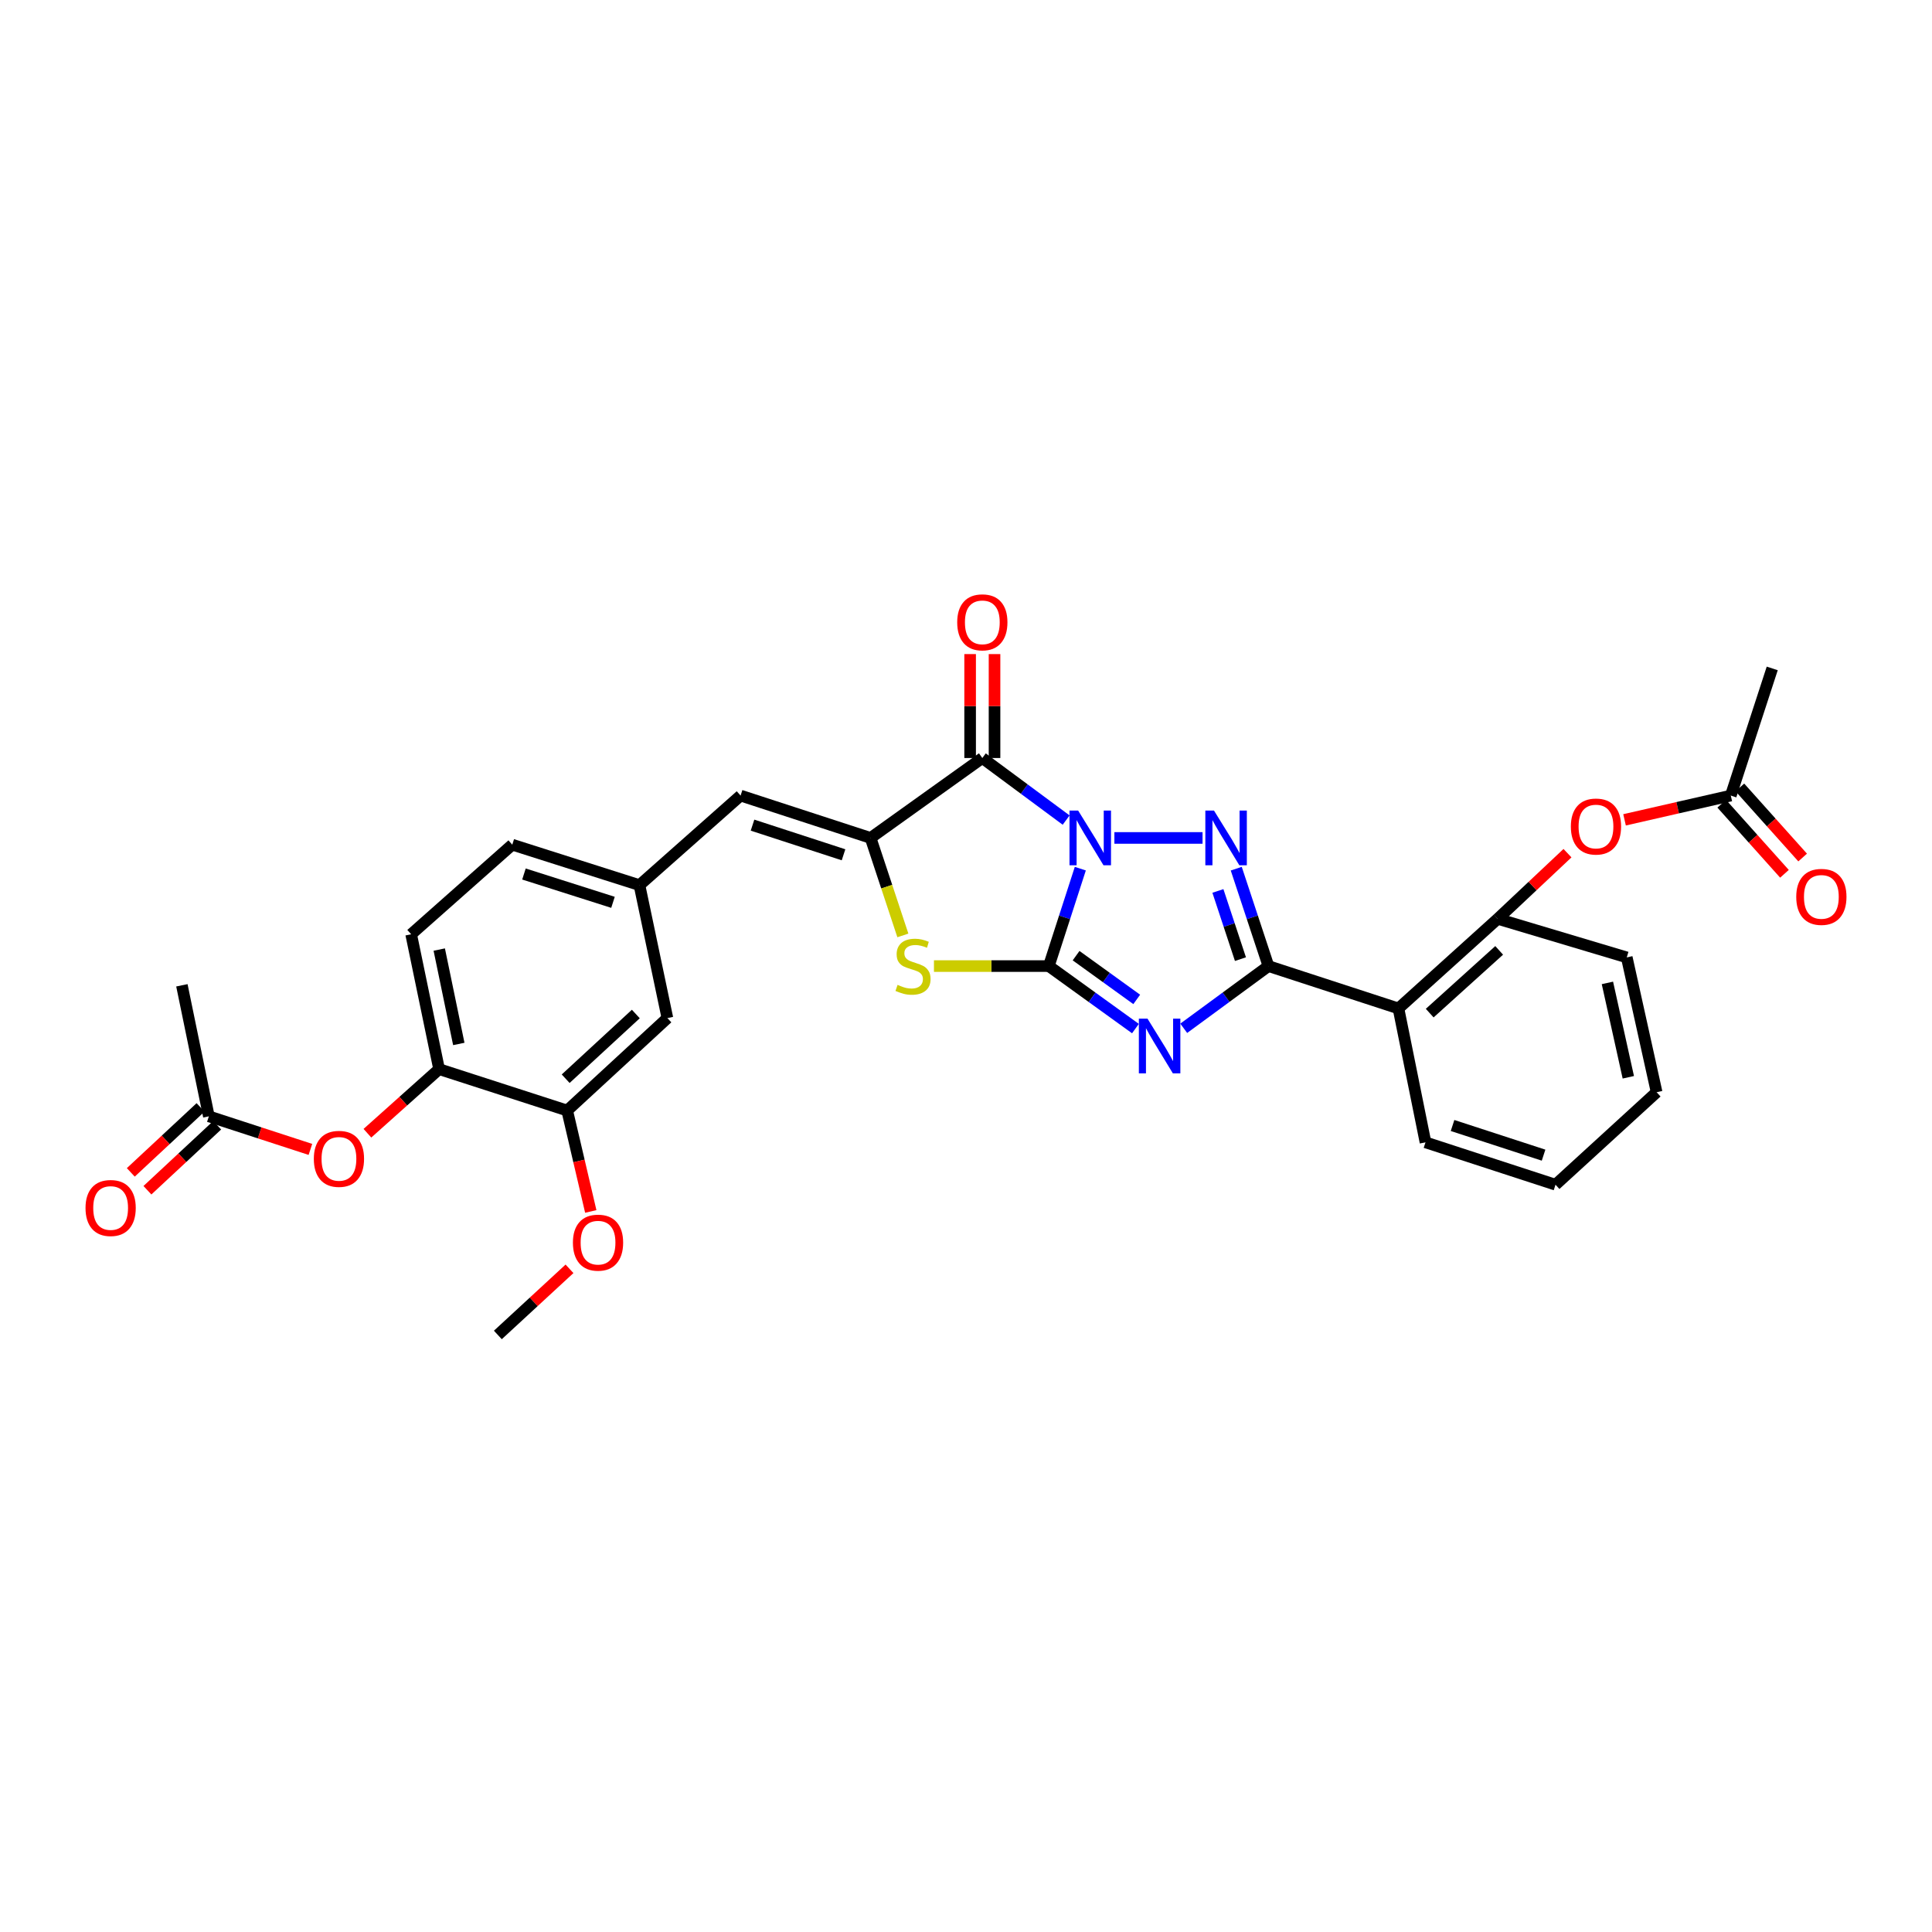 <?xml version='1.0' encoding='iso-8859-1'?>
<svg version='1.1' baseProfile='full'
              xmlns='http://www.w3.org/2000/svg'
                      xmlns:rdkit='http://www.rdkit.org/xml'
                      xmlns:xlink='http://www.w3.org/1999/xlink'
                  xml:space='preserve'
width='1000px' height='1000px' viewBox='0 0 1000 1000'>
<!-- END OF HEADER -->
<rect style='opacity:1.0;fill:#FFFFFF;stroke:none' width='1000' height='1000' x='0' y='0'> </rect>
<path class='bond-0' d='M 559.168,449.618 L 551.015,474.83' style='fill:none;fill-rule:evenodd;stroke:#0000FF;stroke-width:6px;stroke-linecap:butt;stroke-linejoin:miter;stroke-opacity:1' />
<path class='bond-0' d='M 551.015,474.83 L 542.862,500.041' style='fill:none;fill-rule:evenodd;stroke:#000000;stroke-width:6px;stroke-linecap:butt;stroke-linejoin:miter;stroke-opacity:1' />
<path class='bond-2' d='M 576.808,433.716 L 622.437,433.716' style='fill:none;fill-rule:evenodd;stroke:#0000FF;stroke-width:6px;stroke-linecap:butt;stroke-linejoin:miter;stroke-opacity:1' />
<path class='bond-4' d='M 551.833,424.475 L 530.142,408.412' style='fill:none;fill-rule:evenodd;stroke:#0000FF;stroke-width:6px;stroke-linecap:butt;stroke-linejoin:miter;stroke-opacity:1' />
<path class='bond-4' d='M 530.142,408.412 L 508.45,392.349' style='fill:none;fill-rule:evenodd;stroke:#000000;stroke-width:6px;stroke-linecap:butt;stroke-linejoin:miter;stroke-opacity:1' />
<path class='bond-1' d='M 542.862,500.041 L 565.282,516.216' style='fill:none;fill-rule:evenodd;stroke:#000000;stroke-width:6px;stroke-linecap:butt;stroke-linejoin:miter;stroke-opacity:1' />
<path class='bond-1' d='M 565.282,516.216 L 587.703,532.391' style='fill:none;fill-rule:evenodd;stroke:#0000FF;stroke-width:6px;stroke-linecap:butt;stroke-linejoin:miter;stroke-opacity:1' />
<path class='bond-1' d='M 556.98,494.648 L 572.674,505.971' style='fill:none;fill-rule:evenodd;stroke:#000000;stroke-width:6px;stroke-linecap:butt;stroke-linejoin:miter;stroke-opacity:1' />
<path class='bond-1' d='M 572.674,505.971 L 588.368,517.293' style='fill:none;fill-rule:evenodd;stroke:#0000FF;stroke-width:6px;stroke-linecap:butt;stroke-linejoin:miter;stroke-opacity:1' />
<path class='bond-6' d='M 542.862,500.041 L 513.139,500.041' style='fill:none;fill-rule:evenodd;stroke:#000000;stroke-width:6px;stroke-linecap:butt;stroke-linejoin:miter;stroke-opacity:1' />
<path class='bond-6' d='M 513.139,500.041 L 483.416,500.041' style='fill:none;fill-rule:evenodd;stroke:#CCCC00;stroke-width:6px;stroke-linecap:butt;stroke-linejoin:miter;stroke-opacity:1' />
<path class='bond-31' d='M 612.698,532.244 L 634.623,516.142' style='fill:none;fill-rule:evenodd;stroke:#0000FF;stroke-width:6px;stroke-linecap:butt;stroke-linejoin:miter;stroke-opacity:1' />
<path class='bond-31' d='M 634.623,516.142 L 656.548,500.041' style='fill:none;fill-rule:evenodd;stroke:#000000;stroke-width:6px;stroke-linecap:butt;stroke-linejoin:miter;stroke-opacity:1' />
<path class='bond-3' d='M 639.881,449.622 L 648.214,474.831' style='fill:none;fill-rule:evenodd;stroke:#0000FF;stroke-width:6px;stroke-linecap:butt;stroke-linejoin:miter;stroke-opacity:1' />
<path class='bond-3' d='M 648.214,474.831 L 656.548,500.041' style='fill:none;fill-rule:evenodd;stroke:#000000;stroke-width:6px;stroke-linecap:butt;stroke-linejoin:miter;stroke-opacity:1' />
<path class='bond-3' d='M 630.386,461.15 L 636.219,478.797' style='fill:none;fill-rule:evenodd;stroke:#0000FF;stroke-width:6px;stroke-linecap:butt;stroke-linejoin:miter;stroke-opacity:1' />
<path class='bond-3' d='M 636.219,478.797 L 642.053,496.443' style='fill:none;fill-rule:evenodd;stroke:#000000;stroke-width:6px;stroke-linecap:butt;stroke-linejoin:miter;stroke-opacity:1' />
<path class='bond-7' d='M 656.548,500.041 L 723.842,521.974' style='fill:none;fill-rule:evenodd;stroke:#000000;stroke-width:6px;stroke-linecap:butt;stroke-linejoin:miter;stroke-opacity:1' />
<path class='bond-5' d='M 508.45,392.349 L 450.618,433.716' style='fill:none;fill-rule:evenodd;stroke:#000000;stroke-width:6px;stroke-linecap:butt;stroke-linejoin:miter;stroke-opacity:1' />
<path class='bond-14' d='M 514.767,392.349 L 514.767,365.452' style='fill:none;fill-rule:evenodd;stroke:#000000;stroke-width:6px;stroke-linecap:butt;stroke-linejoin:miter;stroke-opacity:1' />
<path class='bond-14' d='M 514.767,365.452 L 514.767,338.555' style='fill:none;fill-rule:evenodd;stroke:#FF0000;stroke-width:6px;stroke-linecap:butt;stroke-linejoin:miter;stroke-opacity:1' />
<path class='bond-14' d='M 502.134,392.349 L 502.134,365.452' style='fill:none;fill-rule:evenodd;stroke:#000000;stroke-width:6px;stroke-linecap:butt;stroke-linejoin:miter;stroke-opacity:1' />
<path class='bond-14' d='M 502.134,365.452 L 502.134,338.555' style='fill:none;fill-rule:evenodd;stroke:#FF0000;stroke-width:6px;stroke-linecap:butt;stroke-linejoin:miter;stroke-opacity:1' />
<path class='bond-8' d='M 450.618,433.716 L 383.324,411.79' style='fill:none;fill-rule:evenodd;stroke:#000000;stroke-width:6px;stroke-linecap:butt;stroke-linejoin:miter;stroke-opacity:1' />
<path class='bond-8' d='M 436.61,442.439 L 389.504,427.091' style='fill:none;fill-rule:evenodd;stroke:#000000;stroke-width:6px;stroke-linecap:butt;stroke-linejoin:miter;stroke-opacity:1' />
<path class='bond-32' d='M 450.618,433.716 L 458.971,458.945' style='fill:none;fill-rule:evenodd;stroke:#000000;stroke-width:6px;stroke-linecap:butt;stroke-linejoin:miter;stroke-opacity:1' />
<path class='bond-32' d='M 458.971,458.945 L 467.325,484.174' style='fill:none;fill-rule:evenodd;stroke:#CCCC00;stroke-width:6px;stroke-linecap:butt;stroke-linejoin:miter;stroke-opacity:1' />
<path class='bond-9' d='M 723.842,521.974 L 775.203,475.581' style='fill:none;fill-rule:evenodd;stroke:#000000;stroke-width:6px;stroke-linecap:butt;stroke-linejoin:miter;stroke-opacity:1' />
<path class='bond-9' d='M 740.014,524.39 L 775.967,491.915' style='fill:none;fill-rule:evenodd;stroke:#000000;stroke-width:6px;stroke-linecap:butt;stroke-linejoin:miter;stroke-opacity:1' />
<path class='bond-24' d='M 723.842,521.974 L 737.829,591.274' style='fill:none;fill-rule:evenodd;stroke:#000000;stroke-width:6px;stroke-linecap:butt;stroke-linejoin:miter;stroke-opacity:1' />
<path class='bond-17' d='M 383.324,411.79 L 330.987,458.147' style='fill:none;fill-rule:evenodd;stroke:#000000;stroke-width:6px;stroke-linecap:butt;stroke-linejoin:miter;stroke-opacity:1' />
<path class='bond-11' d='M 775.203,475.581 L 793.265,458.591' style='fill:none;fill-rule:evenodd;stroke:#000000;stroke-width:6px;stroke-linecap:butt;stroke-linejoin:miter;stroke-opacity:1' />
<path class='bond-11' d='M 793.265,458.591 L 811.327,441.6' style='fill:none;fill-rule:evenodd;stroke:#FF0000;stroke-width:6px;stroke-linecap:butt;stroke-linejoin:miter;stroke-opacity:1' />
<path class='bond-25' d='M 775.203,475.581 L 842.012,495.549' style='fill:none;fill-rule:evenodd;stroke:#000000;stroke-width:6px;stroke-linecap:butt;stroke-linejoin:miter;stroke-opacity:1' />
<path class='bond-10' d='M 227.274,553.381 L 212.816,483.582' style='fill:none;fill-rule:evenodd;stroke:#000000;stroke-width:6px;stroke-linecap:butt;stroke-linejoin:miter;stroke-opacity:1' />
<path class='bond-10' d='M 237.476,540.349 L 227.356,491.49' style='fill:none;fill-rule:evenodd;stroke:#000000;stroke-width:6px;stroke-linecap:butt;stroke-linejoin:miter;stroke-opacity:1' />
<path class='bond-12' d='M 227.274,553.381 L 208.724,569.97' style='fill:none;fill-rule:evenodd;stroke:#000000;stroke-width:6px;stroke-linecap:butt;stroke-linejoin:miter;stroke-opacity:1' />
<path class='bond-12' d='M 208.724,569.97 L 190.174,586.559' style='fill:none;fill-rule:evenodd;stroke:#FF0000;stroke-width:6px;stroke-linecap:butt;stroke-linejoin:miter;stroke-opacity:1' />
<path class='bond-33' d='M 227.274,553.381 L 293.571,574.809' style='fill:none;fill-rule:evenodd;stroke:#000000;stroke-width:6px;stroke-linecap:butt;stroke-linejoin:miter;stroke-opacity:1' />
<path class='bond-15' d='M 840.863,424.351 L 868.361,418.07' style='fill:none;fill-rule:evenodd;stroke:#FF0000;stroke-width:6px;stroke-linecap:butt;stroke-linejoin:miter;stroke-opacity:1' />
<path class='bond-15' d='M 868.361,418.07 L 895.858,411.79' style='fill:none;fill-rule:evenodd;stroke:#000000;stroke-width:6px;stroke-linecap:butt;stroke-linejoin:miter;stroke-opacity:1' />
<path class='bond-16' d='M 160.665,594.929 L 134.386,586.371' style='fill:none;fill-rule:evenodd;stroke:#FF0000;stroke-width:6px;stroke-linecap:butt;stroke-linejoin:miter;stroke-opacity:1' />
<path class='bond-16' d='M 134.386,586.371 L 108.107,577.813' style='fill:none;fill-rule:evenodd;stroke:#000000;stroke-width:6px;stroke-linecap:butt;stroke-linejoin:miter;stroke-opacity:1' />
<path class='bond-13' d='M 293.571,574.809 L 345.445,526.957' style='fill:none;fill-rule:evenodd;stroke:#000000;stroke-width:6px;stroke-linecap:butt;stroke-linejoin:miter;stroke-opacity:1' />
<path class='bond-13' d='M 292.787,558.345 L 329.098,524.849' style='fill:none;fill-rule:evenodd;stroke:#000000;stroke-width:6px;stroke-linecap:butt;stroke-linejoin:miter;stroke-opacity:1' />
<path class='bond-23' d='M 293.571,574.809 L 299.676,600.924' style='fill:none;fill-rule:evenodd;stroke:#000000;stroke-width:6px;stroke-linecap:butt;stroke-linejoin:miter;stroke-opacity:1' />
<path class='bond-23' d='M 299.676,600.924 L 305.781,627.04' style='fill:none;fill-rule:evenodd;stroke:#FF0000;stroke-width:6px;stroke-linecap:butt;stroke-linejoin:miter;stroke-opacity:1' />
<path class='bond-19' d='M 891.153,416.004 L 907.393,434.141' style='fill:none;fill-rule:evenodd;stroke:#000000;stroke-width:6px;stroke-linecap:butt;stroke-linejoin:miter;stroke-opacity:1' />
<path class='bond-19' d='M 907.393,434.141 L 923.634,452.278' style='fill:none;fill-rule:evenodd;stroke:#FF0000;stroke-width:6px;stroke-linecap:butt;stroke-linejoin:miter;stroke-opacity:1' />
<path class='bond-19' d='M 900.564,407.576 L 916.805,425.713' style='fill:none;fill-rule:evenodd;stroke:#000000;stroke-width:6px;stroke-linecap:butt;stroke-linejoin:miter;stroke-opacity:1' />
<path class='bond-19' d='M 916.805,425.713 L 933.045,443.851' style='fill:none;fill-rule:evenodd;stroke:#FF0000;stroke-width:6px;stroke-linecap:butt;stroke-linejoin:miter;stroke-opacity:1' />
<path class='bond-26' d='M 895.858,411.79 L 917.307,345.97' style='fill:none;fill-rule:evenodd;stroke:#000000;stroke-width:6px;stroke-linecap:butt;stroke-linejoin:miter;stroke-opacity:1' />
<path class='bond-20' d='M 103.802,573.191 L 85.749,590.007' style='fill:none;fill-rule:evenodd;stroke:#000000;stroke-width:6px;stroke-linecap:butt;stroke-linejoin:miter;stroke-opacity:1' />
<path class='bond-20' d='M 85.749,590.007 L 67.697,606.824' style='fill:none;fill-rule:evenodd;stroke:#FF0000;stroke-width:6px;stroke-linecap:butt;stroke-linejoin:miter;stroke-opacity:1' />
<path class='bond-20' d='M 112.413,582.435 L 94.36,599.251' style='fill:none;fill-rule:evenodd;stroke:#000000;stroke-width:6px;stroke-linecap:butt;stroke-linejoin:miter;stroke-opacity:1' />
<path class='bond-20' d='M 94.36,599.251 L 76.308,616.068' style='fill:none;fill-rule:evenodd;stroke:#FF0000;stroke-width:6px;stroke-linecap:butt;stroke-linejoin:miter;stroke-opacity:1' />
<path class='bond-27' d='M 108.107,577.813 L 94.147,509.993' style='fill:none;fill-rule:evenodd;stroke:#000000;stroke-width:6px;stroke-linecap:butt;stroke-linejoin:miter;stroke-opacity:1' />
<path class='bond-18' d='M 330.987,458.147 L 345.445,526.957' style='fill:none;fill-rule:evenodd;stroke:#000000;stroke-width:6px;stroke-linecap:butt;stroke-linejoin:miter;stroke-opacity:1' />
<path class='bond-22' d='M 330.987,458.147 L 265.153,437.204' style='fill:none;fill-rule:evenodd;stroke:#000000;stroke-width:6px;stroke-linecap:butt;stroke-linejoin:miter;stroke-opacity:1' />
<path class='bond-22' d='M 317.282,467.045 L 271.199,452.384' style='fill:none;fill-rule:evenodd;stroke:#000000;stroke-width:6px;stroke-linecap:butt;stroke-linejoin:miter;stroke-opacity:1' />
<path class='bond-21' d='M 212.816,483.582 L 265.153,437.204' style='fill:none;fill-rule:evenodd;stroke:#000000;stroke-width:6px;stroke-linecap:butt;stroke-linejoin:miter;stroke-opacity:1' />
<path class='bond-28' d='M 294.774,656.74 L 276.23,673.856' style='fill:none;fill-rule:evenodd;stroke:#FF0000;stroke-width:6px;stroke-linecap:butt;stroke-linejoin:miter;stroke-opacity:1' />
<path class='bond-28' d='M 276.23,673.856 L 257.686,690.972' style='fill:none;fill-rule:evenodd;stroke:#000000;stroke-width:6px;stroke-linecap:butt;stroke-linejoin:miter;stroke-opacity:1' />
<path class='bond-29' d='M 737.829,591.274 L 805.13,613.207' style='fill:none;fill-rule:evenodd;stroke:#000000;stroke-width:6px;stroke-linecap:butt;stroke-linejoin:miter;stroke-opacity:1' />
<path class='bond-29' d='M 751.839,582.553 L 798.949,597.906' style='fill:none;fill-rule:evenodd;stroke:#000000;stroke-width:6px;stroke-linecap:butt;stroke-linejoin:miter;stroke-opacity:1' />
<path class='bond-34' d='M 842.012,495.549 L 857.467,565.334' style='fill:none;fill-rule:evenodd;stroke:#000000;stroke-width:6px;stroke-linecap:butt;stroke-linejoin:miter;stroke-opacity:1' />
<path class='bond-34' d='M 831.996,508.748 L 842.814,557.598' style='fill:none;fill-rule:evenodd;stroke:#000000;stroke-width:6px;stroke-linecap:butt;stroke-linejoin:miter;stroke-opacity:1' />
<path class='bond-30' d='M 805.13,613.207 L 857.467,565.334' style='fill:none;fill-rule:evenodd;stroke:#000000;stroke-width:6px;stroke-linecap:butt;stroke-linejoin:miter;stroke-opacity:1' />
<path  class='atom-0' d='M 558.051 419.556
L 567.331 434.556
Q 568.251 436.036, 569.731 438.716
Q 571.211 441.396, 571.291 441.556
L 571.291 419.556
L 575.051 419.556
L 575.051 447.876
L 571.171 447.876
L 561.211 431.476
Q 560.051 429.556, 558.811 427.356
Q 557.611 425.156, 557.251 424.476
L 557.251 447.876
L 553.571 447.876
L 553.571 419.556
L 558.051 419.556
' fill='#0000FF'/>
<path  class='atom-2' d='M 593.95 527.255
L 603.23 542.255
Q 604.15 543.735, 605.63 546.415
Q 607.11 549.095, 607.19 549.255
L 607.19 527.255
L 610.95 527.255
L 610.95 555.575
L 607.07 555.575
L 597.11 539.175
Q 595.95 537.255, 594.71 535.055
Q 593.51 532.855, 593.15 532.175
L 593.15 555.575
L 589.47 555.575
L 589.47 527.255
L 593.95 527.255
' fill='#0000FF'/>
<path  class='atom-3' d='M 628.362 419.556
L 637.642 434.556
Q 638.562 436.036, 640.042 438.716
Q 641.522 441.396, 641.602 441.556
L 641.602 419.556
L 645.362 419.556
L 645.362 447.876
L 641.482 447.876
L 631.522 431.476
Q 630.362 429.556, 629.122 427.356
Q 627.922 425.156, 627.562 424.476
L 627.562 447.876
L 623.882 447.876
L 623.882 419.556
L 628.362 419.556
' fill='#0000FF'/>
<path  class='atom-7' d='M 464.579 509.761
Q 464.899 509.881, 466.219 510.441
Q 467.539 511.001, 468.979 511.361
Q 470.459 511.681, 471.899 511.681
Q 474.579 511.681, 476.139 510.401
Q 477.699 509.081, 477.699 506.801
Q 477.699 505.241, 476.899 504.281
Q 476.139 503.321, 474.939 502.801
Q 473.739 502.281, 471.739 501.681
Q 469.219 500.921, 467.699 500.201
Q 466.219 499.481, 465.139 497.961
Q 464.099 496.441, 464.099 493.881
Q 464.099 490.321, 466.499 488.121
Q 468.939 485.921, 473.739 485.921
Q 477.019 485.921, 480.739 487.481
L 479.819 490.561
Q 476.419 489.161, 473.859 489.161
Q 471.099 489.161, 469.579 490.321
Q 468.059 491.441, 468.099 493.401
Q 468.099 494.921, 468.859 495.841
Q 469.659 496.761, 470.779 497.281
Q 471.939 497.801, 473.859 498.401
Q 476.419 499.201, 477.939 500.001
Q 479.459 500.801, 480.539 502.441
Q 481.659 504.041, 481.659 506.801
Q 481.659 510.721, 479.019 512.841
Q 476.419 514.921, 472.059 514.921
Q 469.539 514.921, 467.619 514.361
Q 465.739 513.841, 463.499 512.921
L 464.579 509.761
' fill='#CCCC00'/>
<path  class='atom-12' d='M 813.073 427.809
Q 813.073 421.009, 816.433 417.209
Q 819.793 413.409, 826.073 413.409
Q 832.353 413.409, 835.713 417.209
Q 839.073 421.009, 839.073 427.809
Q 839.073 434.689, 835.673 438.609
Q 832.273 442.489, 826.073 442.489
Q 819.833 442.489, 816.433 438.609
Q 813.073 434.729, 813.073 427.809
M 826.073 439.289
Q 830.393 439.289, 832.713 436.409
Q 835.073 433.489, 835.073 427.809
Q 835.073 422.249, 832.713 419.449
Q 830.393 416.609, 826.073 416.609
Q 821.753 416.609, 819.393 419.409
Q 817.073 422.209, 817.073 427.809
Q 817.073 433.529, 819.393 436.409
Q 821.753 439.289, 826.073 439.289
' fill='#FF0000'/>
<path  class='atom-13' d='M 162.436 599.819
Q 162.436 593.019, 165.796 589.219
Q 169.156 585.419, 175.436 585.419
Q 181.716 585.419, 185.076 589.219
Q 188.436 593.019, 188.436 599.819
Q 188.436 606.699, 185.036 610.619
Q 181.636 614.499, 175.436 614.499
Q 169.196 614.499, 165.796 610.619
Q 162.436 606.739, 162.436 599.819
M 175.436 611.299
Q 179.756 611.299, 182.076 608.419
Q 184.436 605.499, 184.436 599.819
Q 184.436 594.259, 182.076 591.459
Q 179.756 588.619, 175.436 588.619
Q 171.116 588.619, 168.756 591.419
Q 166.436 594.219, 166.436 599.819
Q 166.436 605.539, 168.756 608.419
Q 171.116 611.299, 175.436 611.299
' fill='#FF0000'/>
<path  class='atom-15' d='M 495.45 322.117
Q 495.45 315.317, 498.81 311.517
Q 502.17 307.717, 508.45 307.717
Q 514.73 307.717, 518.09 311.517
Q 521.45 315.317, 521.45 322.117
Q 521.45 328.997, 518.05 332.917
Q 514.65 336.797, 508.45 336.797
Q 502.21 336.797, 498.81 332.917
Q 495.45 329.037, 495.45 322.117
M 508.45 333.597
Q 512.77 333.597, 515.09 330.717
Q 517.45 327.797, 517.45 322.117
Q 517.45 316.557, 515.09 313.757
Q 512.77 310.917, 508.45 310.917
Q 504.13 310.917, 501.77 313.717
Q 499.45 316.517, 499.45 322.117
Q 499.45 327.837, 501.77 330.717
Q 504.13 333.597, 508.45 333.597
' fill='#FF0000'/>
<path  class='atom-20' d='M 929.735 464.221
Q 929.735 457.421, 933.095 453.621
Q 936.455 449.821, 942.735 449.821
Q 949.015 449.821, 952.375 453.621
Q 955.735 457.421, 955.735 464.221
Q 955.735 471.101, 952.335 475.021
Q 948.935 478.901, 942.735 478.901
Q 936.495 478.901, 933.095 475.021
Q 929.735 471.141, 929.735 464.221
M 942.735 475.701
Q 947.055 475.701, 949.375 472.821
Q 951.735 469.901, 951.735 464.221
Q 951.735 458.661, 949.375 455.861
Q 947.055 453.021, 942.735 453.021
Q 938.415 453.021, 936.055 455.821
Q 933.735 458.621, 933.735 464.221
Q 933.735 469.941, 936.055 472.821
Q 938.415 475.701, 942.735 475.701
' fill='#FF0000'/>
<path  class='atom-21' d='M 44.265 625.254
Q 44.265 618.454, 47.625 614.654
Q 50.985 610.854, 57.265 610.854
Q 63.545 610.854, 66.905 614.654
Q 70.265 618.454, 70.265 625.254
Q 70.265 632.134, 66.865 636.054
Q 63.465 639.934, 57.265 639.934
Q 51.025 639.934, 47.625 636.054
Q 44.265 632.174, 44.265 625.254
M 57.265 636.734
Q 61.585 636.734, 63.905 633.854
Q 66.265 630.934, 66.265 625.254
Q 66.265 619.694, 63.905 616.894
Q 61.585 614.054, 57.265 614.054
Q 52.945 614.054, 50.585 616.854
Q 48.265 619.654, 48.265 625.254
Q 48.265 630.974, 50.585 633.854
Q 52.945 636.734, 57.265 636.734
' fill='#FF0000'/>
<path  class='atom-24' d='M 296.539 643.193
Q 296.539 636.393, 299.899 632.593
Q 303.259 628.793, 309.539 628.793
Q 315.819 628.793, 319.179 632.593
Q 322.539 636.393, 322.539 643.193
Q 322.539 650.073, 319.139 653.993
Q 315.739 657.873, 309.539 657.873
Q 303.299 657.873, 299.899 653.993
Q 296.539 650.113, 296.539 643.193
M 309.539 654.673
Q 313.859 654.673, 316.179 651.793
Q 318.539 648.873, 318.539 643.193
Q 318.539 637.633, 316.179 634.833
Q 313.859 631.993, 309.539 631.993
Q 305.219 631.993, 302.859 634.793
Q 300.539 637.593, 300.539 643.193
Q 300.539 648.913, 302.859 651.793
Q 305.219 654.673, 309.539 654.673
' fill='#FF0000'/>
</svg>
